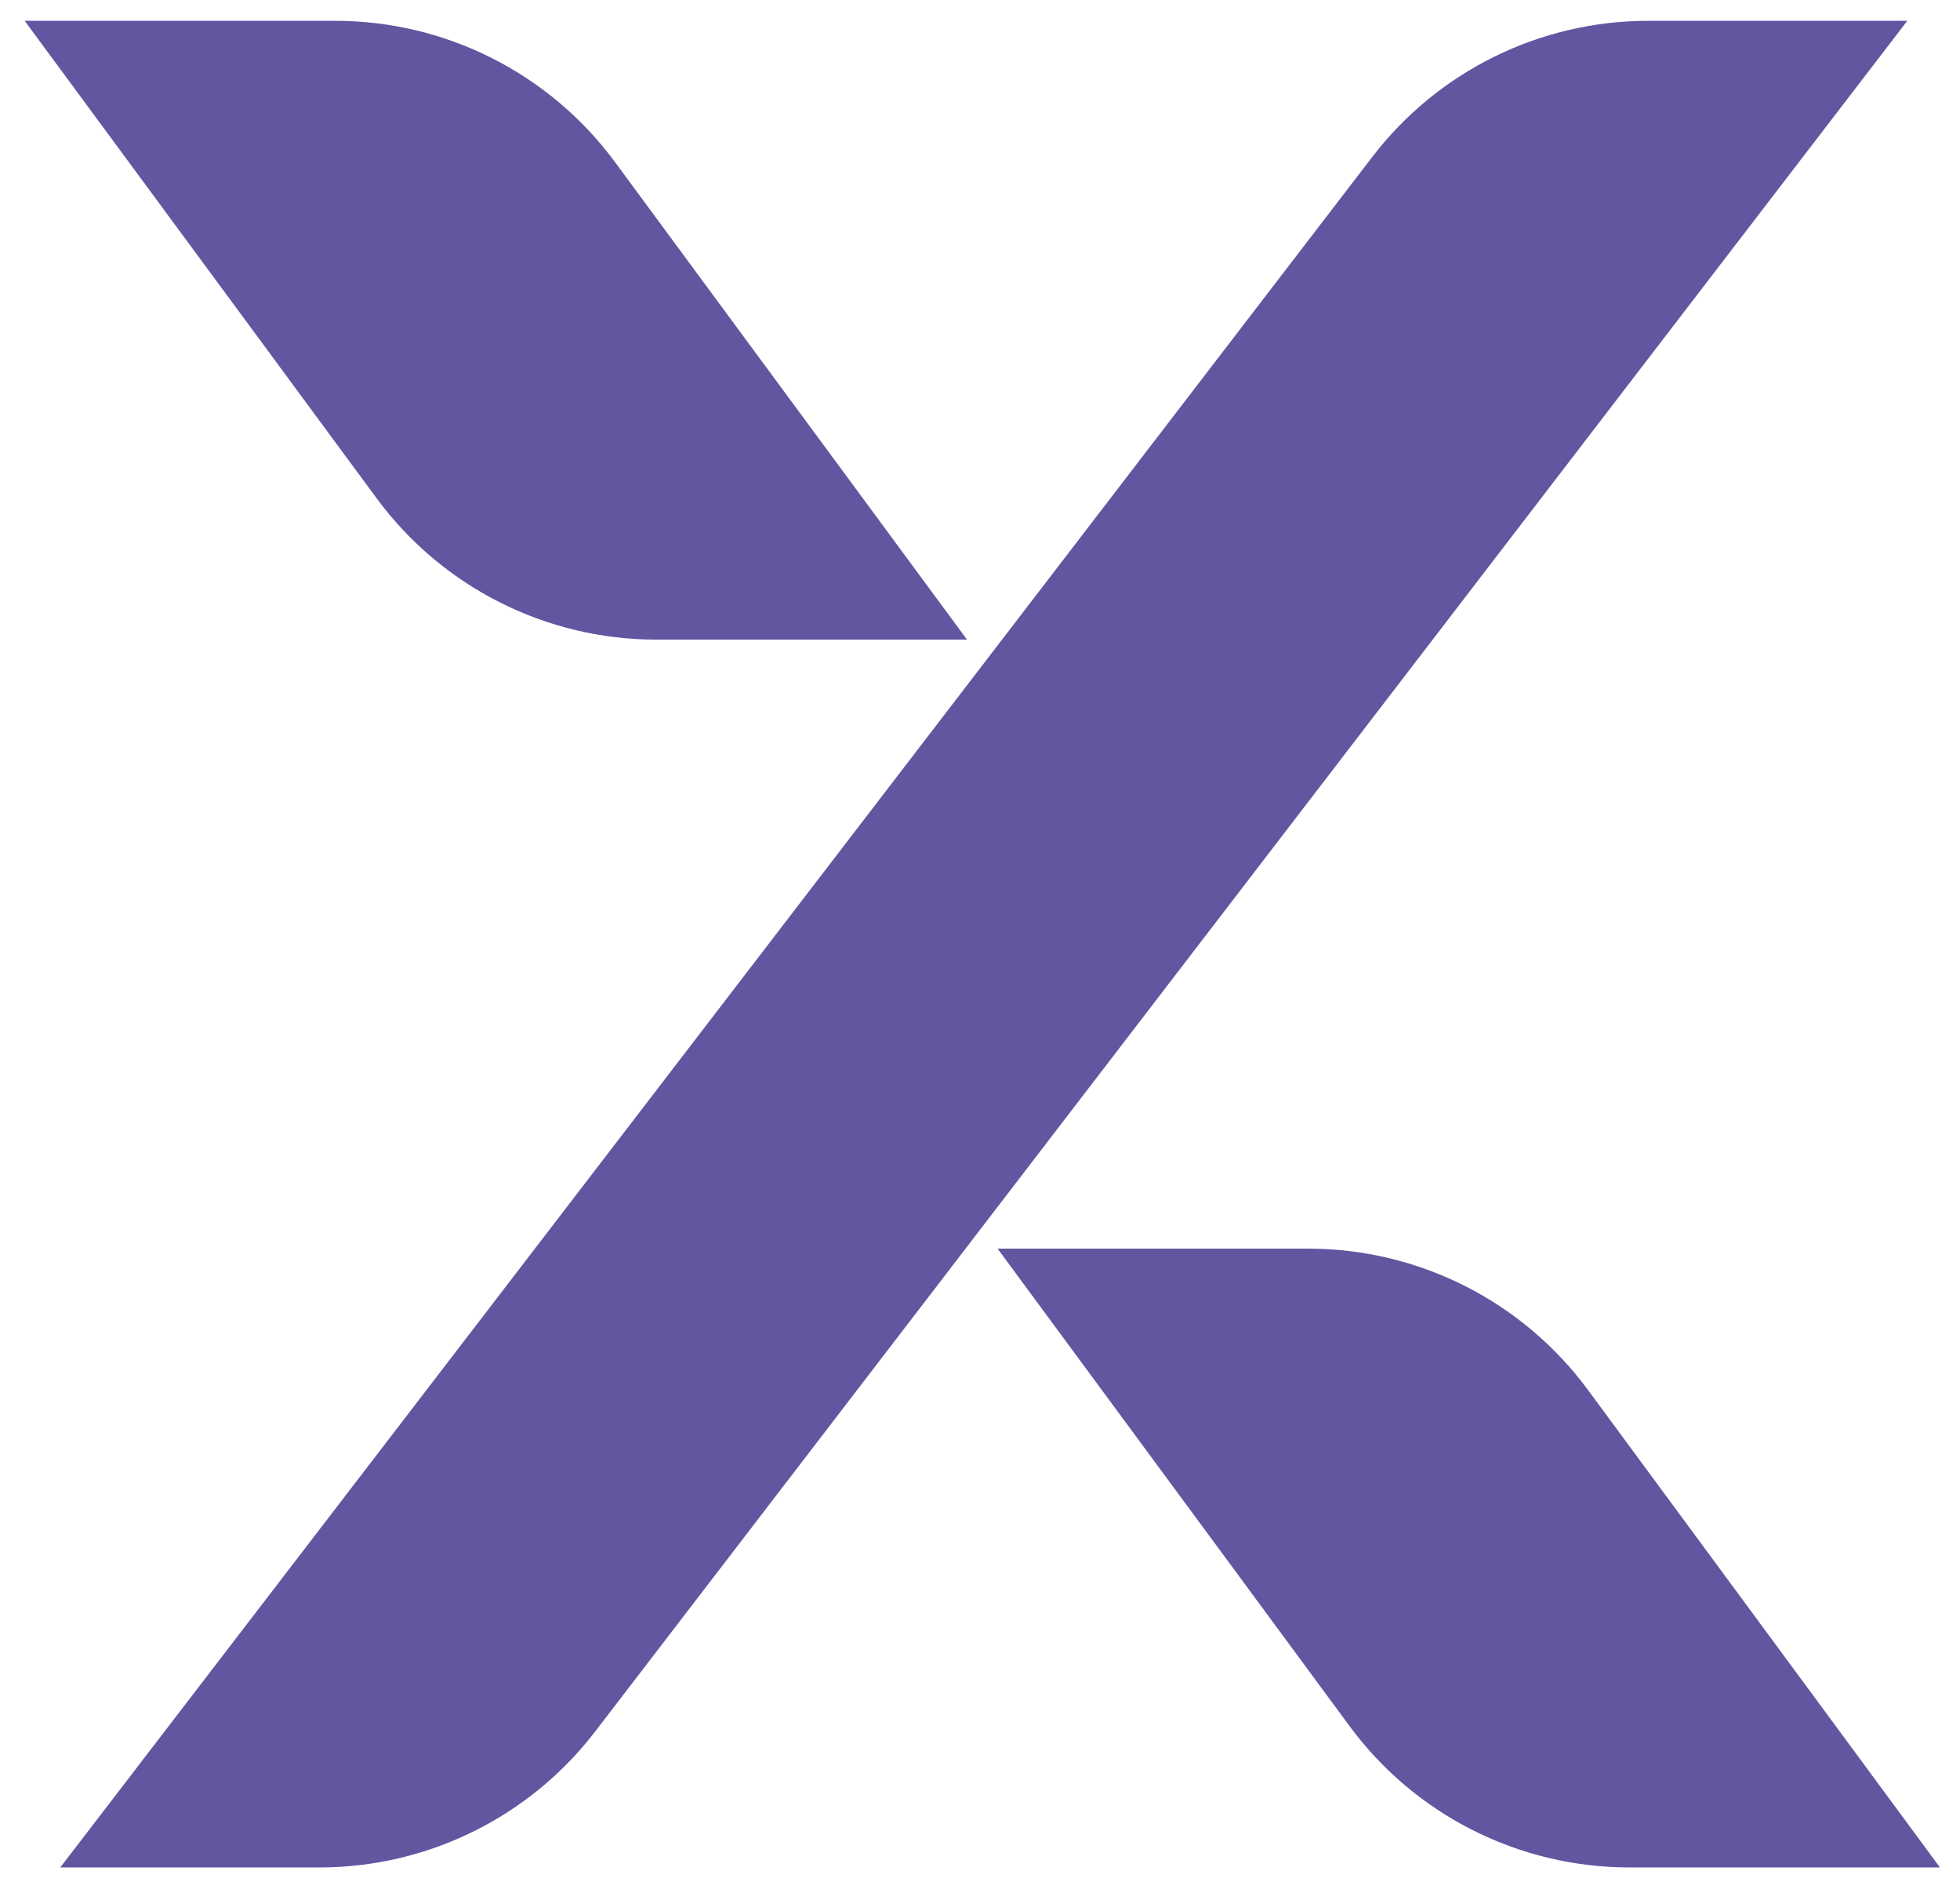 <?xml version="1.0" encoding="UTF-8"?> <svg xmlns="http://www.w3.org/2000/svg" width="391" height="377" viewBox="0 0 391 377" fill="none"><g filter="url(#filter0_d_1_4270)"><path d="M273.768 27.294C286.887 10.186 307.22 0.155 328.779 0.155H380.489L118.745 341.482C105.626 358.59 85.294 368.62 63.734 368.62H12.024L273.768 27.294Z" fill="#6355A0"></path><path d="M122.692 28.351C109.625 10.621 88.911 0.155 66.886 0.155H4.92L75.137 95.431C88.204 113.161 108.918 123.627 130.943 123.627H192.909L122.692 28.351Z" fill="#6355A0"></path><path d="M269.228 340.425C282.294 358.155 303.009 368.62 325.033 368.62H386.999L316.782 273.344C303.716 255.614 283.001 245.149 260.977 245.149H199.01L269.228 340.425Z" fill="#6355A0"></path></g><defs><filter id="filter0_d_1_4270" x="0.92" y="0.155" width="390.08" height="376.465" filterUnits="userSpaceOnUse" color-interpolation-filters="sRGB"><feFlood flood-opacity="0" result="BackgroundImageFix"></feFlood><feColorMatrix in="SourceAlpha" type="matrix" values="0 0 0 0 0 0 0 0 0 0 0 0 0 0 0 0 0 0 127 0" result="hardAlpha"></feColorMatrix><feOffset dy="4"></feOffset><feGaussianBlur stdDeviation="2"></feGaussianBlur><feComposite in2="hardAlpha" operator="out"></feComposite><feColorMatrix type="matrix" values="0 0 0 0 0 0 0 0 0 0 0 0 0 0 0 0 0 0 0.25 0"></feColorMatrix><feBlend mode="normal" in2="BackgroundImageFix" result="effect1_dropShadow_1_4270"></feBlend><feBlend mode="normal" in="SourceGraphic" in2="effect1_dropShadow_1_4270" result="shape"></feBlend></filter></defs></svg> 